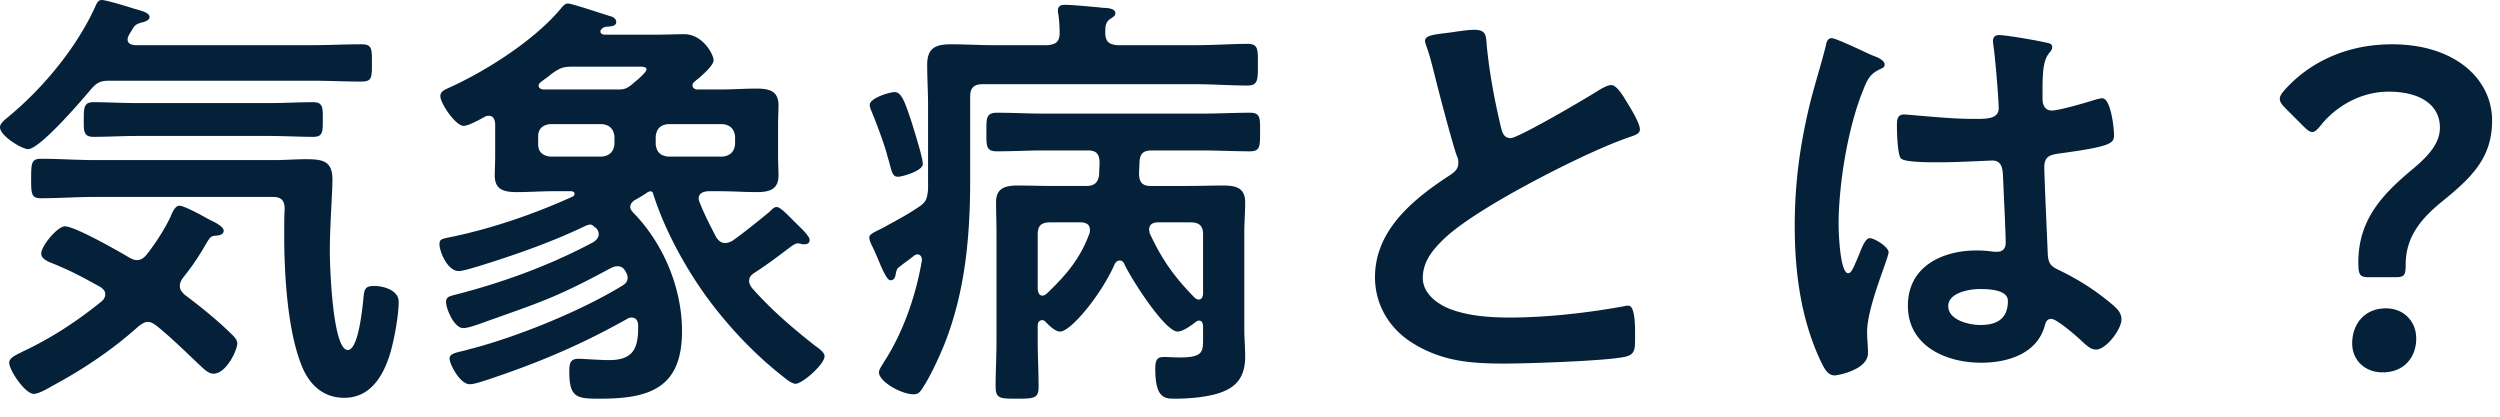 <svg width="114" height="19" fill="none" xmlns="http://www.w3.org/2000/svg"><path d="M109.26 12.64H108c-.4 0-.46-.12-.46-.68 0-2.04 1.22-3.2 2.54-4.3.68-.58 1.18-1.14 1.18-1.84 0-.98-.82-1.64-2.34-1.64-1.32 0-2.44.72-3.08 1.52-.16.2-.28.32-.4.32s-.24-.1-.42-.28l-.8-.8c-.18-.18-.26-.3-.26-.44 0-.12.08-.24.24-.42 1.12-1.24 2.8-2.06 4.88-2.06 2.86 0 4.56 1.58 4.56 3.48 0 1.72-.96 2.62-2.32 3.72-.92.76-1.62 1.58-1.62 2.84 0 .48-.06.58-.44.58Zm-.46 1.42c.78 0 1.38.56 1.38 1.38 0 .82-.52 1.54-1.54 1.54-.78 0-1.38-.54-1.38-1.32 0-.88.56-1.6 1.54-1.6Zm-17.24-.34c0-.52-.9-.54-1.28-.54-.46 0-1.44.16-1.44.78 0 .64.96.86 1.46.86.76 0 1.26-.28 1.26-1.1Zm-.4-12.12c.34 0 1.82.26 2.22.36.1.02.2.06.2.18 0 .18-.12.22-.22.4-.12.2-.22.54-.22 1.42v.56c0 .28.12.52.42.52.34 0 1.64-.38 2-.5.08-.02.22-.06.3-.06.4 0 .54 1.38.54 1.68 0 .38-.14.52-2.5.84-.44.06-.68.14-.68.64 0 .4.14 3.46.16 3.98.04.52.24.56.68.78.8.4 1.48.84 2.16 1.4.24.2.52.42.52.76 0 .46-.7 1.38-1.16 1.38-.22 0-.4-.16-.56-.3-.22-.22-1.22-1.1-1.48-1.1-.2 0-.26.16-.3.32-.36 1.28-1.7 1.68-2.9 1.68-1.6 0-3.34-.76-3.34-2.6 0-1.8 1.58-2.52 3.14-2.52.26 0 .52.02.78.06h.14c.28 0 .4-.16.4-.42 0-.5-.1-2.4-.12-2.98-.02-.2.02-.76-.48-.76-.16 0-1.58.08-2.38.08h-.26c-.5 0-1.34-.02-1.52-.16-.18-.12-.2-1.26-.2-1.52s.02-.5.32-.5c.24 0 2.02.2 3.06.2h.32c.48 0 .94-.04.94-.48 0-.42-.16-2.36-.24-2.86 0-.06-.02-.14-.02-.2 0-.18.08-.28.28-.28Zm-6.36.66c.26.12.5.24.62.28.16.06.52.2.52.4 0 .12-.08.16-.18.2-.46.22-.58.4-.82 1.02-.68 1.68-1.1 4.26-1.1 6.08 0 .32.06 2.22.44 2.22.14 0 .24-.26.44-.72.1-.22.3-.88.54-.88.22 0 .86.4.86.64 0 .28-.98 2.48-.98 3.64 0 .32.04.64.04.96 0 .78-1.42 1.02-1.52 1.02-.34 0-.5-.38-.64-.66-.9-1.92-1.18-4.04-1.18-6.16 0-1.94.24-3.72.7-5.6.22-.88.5-1.74.72-2.62.02-.14.08-.34.26-.34.14 0 .76.28 1.28.52Zm-19.82-.4c0-.3.66-.3 1.3-.4.3-.04.64-.1.96-.1.56 0 .52.3.56.76.12 1.2.34 2.4.62 3.58.06.26.12.6.46.6.36 0 3.56-1.88 4.08-2.22.16-.08.34-.2.52-.2.26 0 .6.6.72.8.16.26.58.94.58 1.22 0 .2-.22.26-.38.32-1.44.48-3.58 1.56-4.94 2.3-1.06.58-2.76 1.56-3.6 2.36-.52.5-.98 1.04-.98 1.8 0 .72.7 1.22 1.32 1.44.84.3 1.78.36 2.66.36 1.68 0 3.6-.22 5.22-.52.06-.02.12-.02.18-.02.28 0 .3.82.3 1.24v.24c0 .52-.02.74-.42.84-.76.2-4.54.32-5.5.32-1.48 0-2.78-.08-4.1-.86-1.12-.64-1.84-1.76-1.84-3.08 0-2.18 1.8-3.6 3.46-4.68.2-.14.34-.28.34-.52 0-.16-.02-.24-.08-.36-.24-.72-.8-2.84-1-3.66-.12-.46-.22-.9-.38-1.32-.02-.08-.06-.16-.06-.24Zm-22.9 5.62c0 .32-.96.58-1.12.58-.24 0-.28-.14-.42-.7-.04-.12-.08-.26-.12-.42-.14-.48-.46-1.34-.66-1.82-.04-.1-.1-.22-.1-.34 0-.3.88-.58 1.14-.58.32 0 .48.5.78 1.4.1.34.5 1.58.5 1.88Zm.24 1.14v-3.8c0-.62-.04-1.24-.04-1.86 0-.78.38-.94 1.1-.94.64 0 1.28.04 1.94.04h2.46c.36-.04.52-.14.54-.52 0-.3-.02-.62-.06-.9-.02-.06-.02-.12-.02-.16 0-.24.18-.26.36-.26.26 0 1.4.1 1.72.14.16 0 .54.02.54.24 0 .12-.08.16-.26.28-.2.16-.2.36-.2.64.02.38.16.5.54.54h3.6c.82 0 1.66-.06 2.34-.06.5 0 .48.24.48.94 0 .72 0 .96-.48.96-.78 0-1.56-.06-2.34-.06H44.8c-.4 0-.56.18-.56.56v3.8c0 2.56-.22 5.06-1.16 7.46-.26.64-.66 1.52-1.04 2.08-.1.16-.2.24-.38.24-.56 0-1.58-.58-1.58-1 0-.14.16-.34.22-.46.88-1.34 1.48-3.08 1.74-4.66 0-.18-.1-.26-.2-.26-.06 0-.1.02-.16.06-.22.18-.46.34-.68.52-.12.08-.12.18-.16.34-.02.14-.08.26-.24.26-.14 0-.34-.42-.56-.96-.08-.18-.16-.38-.26-.58-.06-.12-.14-.28-.14-.42 0-.16.3-.26.64-.44.54-.3 1.08-.58 1.58-.92.38-.24.42-.4.46-.84Zm7.36 2.02c.02-.04.02-.1.02-.16 0-.26-.2-.34-.42-.34h-1.4c-.4 0-.56.16-.56.54v2.52c.02.14.06.28.22.28.08 0 .12-.04.18-.08.88-.84 1.54-1.6 1.96-2.76Zm4.8 2.94c.06.04.1.08.18.08.14 0 .18-.12.2-.24v-2.74c0-.38-.18-.54-.56-.54h-1.5c-.2 0-.4.08-.4.32 0 .06.02.1.02.16.56 1.22 1.14 2.02 2.06 2.96Zm.38 1.8v-.54c-.02-.12-.06-.22-.18-.22-.08 0-.12.04-.18.08-.18.14-.56.42-.8.42-.58 0-2.12-2.4-2.44-3.1-.04-.08-.1-.14-.2-.14s-.16.06-.22.14c-.58 1.36-2 3.1-2.5 3.1-.18 0-.4-.18-.58-.36l-.08-.08a.182.182 0 0 0-.16-.08c-.14 0-.2.12-.2.24v.76c0 .66.04 1.34.04 2.02 0 .54-.18.56-.98.56-.78 0-.98 0-.98-.56 0-.68.04-1.36.04-2.02v-4.92c0-.52-.02-1-.02-1.46 0-.66.44-.76 1-.76s1.1.02 1.66.02h1.44c.36 0 .54-.12.6-.5 0-.2.02-.4.02-.6-.02-.38-.16-.52-.54-.52h-1.98c-.72 0-1.44.04-2.16.04-.5 0-.48-.24-.48-.88 0-.62-.02-.88.48-.88.72 0 1.44.04 2.16.04h7.2c.74 0 1.46-.04 2.18-.04.48 0 .46.24.46.88 0 .66 0 .88-.46.88-.72 0-1.44-.04-2.18-.04h-2.3c-.38 0-.54.14-.56.54 0 .18-.02.38-.02.56.02.38.18.52.54.52h1.6c.56 0 1.12-.02 1.68-.02.56 0 1.02.08 1.02.76 0 .46-.04.92-.04 1.44V15c0 .42.04.84.04 1.26 0 .72-.24 1.26-.92 1.56-.6.28-1.6.36-2.26.36-.46 0-.92.02-.92-1.36 0-.46.12-.54.4-.54.24 0 .48.02.7.02 1.1 0 1.08-.26 1.08-.92ZM29.04 3.04h-2.92c-.46 0-.58.06-.96.32-.16.14-.34.26-.5.38-.06.06-.1.1-.1.16 0 .12.1.16.2.18h3.4c.28 0 .38-.02.62-.2.14-.12.7-.56.7-.72 0-.14-.28-.12-.44-.12Zm.86 3.18v.36c.04.34.2.52.56.56h2.5c.34-.04.52-.22.56-.56v-.36c-.04-.34-.22-.52-.56-.56h-2.5c-.36.04-.52.22-.56.56Zm-2.44-.56h-2.38c-.34.04-.54.22-.54.56v.36c0 .34.2.52.54.56h2.38c.34-.04.52-.22.56-.56v-.36c-.04-.34-.22-.52-.56-.56Zm-1.34 3.3c.04-.02.08-.06.08-.12 0-.08-.08-.12-.16-.12h-.84c-.54 0-1.08.04-1.62.04-.56 0-1.02-.08-1.02-.76 0-.26.02-.52.02-.94V5.64c-.02-.2-.08-.36-.3-.36-.08 0-.14.02-.2.06-.22.12-.72.4-.94.4-.36 0-1.06-1.02-1.06-1.36 0-.22.22-.3.44-.4 1.68-.76 3.9-2.18 5.08-3.62.1-.12.18-.2.3-.2.18 0 1.72.52 2 .6.1.04.2.12.2.24 0 .22-.3.2-.44.22-.08 0-.16.04-.22.1-.04.04-.06.06-.06.12 0 .1.12.14.18.14h2.48c.38 0 .76-.02 1.16-.02.86 0 1.34.94 1.34 1.18s-.46.64-.74.88a.87.87 0 0 0-.14.12c-.06.04-.08.08-.08.16 0 .12.12.18.22.18h1.06c.54 0 1.08-.04 1.62-.04.56 0 1.02.08 1.02.76 0 .26-.02.52-.02.94v1.32c0 .42.02.68.02.94 0 .66-.44.76-1 .76-.54 0-1.1-.04-1.64-.04h-.58c-.2.02-.42.08-.42.34 0 .06.02.1.04.16.22.56.48 1.06.76 1.6.1.14.2.26.4.26.14 0 .22-.04.34-.1.56-.4 1.1-.84 1.64-1.28.16-.14.24-.26.38-.26.16 0 .52.38.74.6l.1.1c.24.24.66.62.66.8 0 .14-.1.2-.24.2-.06 0-.1 0-.16-.02s-.1-.02-.16-.02c-.08 0-.16.06-.26.12-.56.42-1.1.84-1.7 1.22-.14.1-.24.18-.24.38 0 .12.06.2.12.3.88 1 1.84 1.82 2.88 2.64.14.1.44.3.44.48 0 .38-1.02 1.26-1.32 1.26-.14 0-.34-.14-.46-.24-1.12-.86-2.16-1.9-3.06-3.02-1.22-1.5-2.4-3.56-2.98-5.42-.02-.06-.04-.08-.12-.1-.06.02-.08.02-.12.04-.2.14-.4.26-.62.38-.1.08-.18.16-.18.3 0 .1.06.16.12.24 1.38 1.4 2.24 3.44 2.24 5.42 0 2.58-1.46 3.08-3.72 3.08-1.06 0-1.42-.02-1.42-1.24 0-.36.04-.58.42-.58.22 0 .94.06 1.4.06 1.04 0 1.32-.48 1.32-1.46v-.16c-.02-.18-.1-.32-.3-.32-.08 0-.14.02-.2.06-2.14 1.2-4.04 2-6.38 2.78-.2.06-.58.2-.8.2-.46 0-.92-.94-.92-1.16 0-.22.2-.26.7-.38.1-.02.2-.06.3-.08 2.14-.56 5.04-1.74 6.92-2.9.12-.08.2-.18.2-.34 0-.06-.02-.12-.04-.18l-.02-.04c-.08-.16-.18-.3-.4-.3-.12 0-.2.04-.3.08-2.62 1.42-3.3 1.58-6.02 2.56-.18.06-.52.18-.72.18-.42 0-.78-.9-.78-1.18 0-.22.12-.26.34-.32 2.2-.56 4.36-1.34 6.38-2.42.14-.1.24-.2.24-.36 0-.14-.06-.22-.14-.3l-.04-.02c-.06-.06-.12-.12-.2-.12-.08 0-.1.02-.18.04-1.58.76-3.24 1.34-4.92 1.86-.22.06-.7.22-.9.22-.52 0-.88-.9-.88-1.22 0-.22.1-.24.36-.3 1.92-.38 3.92-1.06 5.72-1.88ZM12.3 6.2H6.24c-.66 0-1.32.04-1.98.04-.46 0-.44-.28-.44-.78 0-.54 0-.8.44-.8.66 0 1.32.04 1.98.04h6.06c.66 0 1.32-.04 1.98-.04.46 0 .44.26.44.8 0 .56 0 .78-.44.78-.66 0-1.32-.04-1.98-.04Zm.14 2.78H4.32c-.82 0-1.64.06-2.46.06-.44 0-.44-.22-.44-.9 0-.72.02-.9.46-.9.82 0 1.62.06 2.44.06h8.2c.48 0 .96-.04 1.42-.04.74 0 1.22.06 1.22.92 0 .62-.12 2.1-.12 3.3 0 .62.12 4.48.82 4.48.5 0 .68-2.04.72-2.44.04-.36.1-.48.48-.48.44 0 1.12.2 1.12.72 0 .64-.22 1.84-.42 2.46-.32.98-.9 1.92-2.06 1.92-.92 0-1.54-.54-1.9-1.36-.7-1.64-.84-4.3-.84-6.08 0-.4 0-.8.02-1.18 0-.38-.16-.54-.54-.54Zm1.76-5.3H5c-.42 0-.58.08-.86.4-.4.48-2.32 2.72-2.86 2.72C1 6.8 0 6.2 0 5.8c0-.2.28-.38.46-.54 1.56-1.3 3.1-3.18 3.92-5.04C4.44.1 4.5 0 4.64 0c.2 0 1.18.3 1.42.38.42.12.76.2.76.4 0 .14-.22.22-.34.24-.3.08-.36.16-.48.38-.04.06-.08.12-.12.2-.04.08-.06.12-.06.2 0 .2.18.24.32.26h8.06c.76 0 1.52-.04 2.28-.04.48 0 .48.18.48.86 0 .66 0 .84-.48.84-.76 0-1.52-.04-2.28-.04ZM8.32 12.7c-.06.1-.12.2-.12.34 0 .18.1.28.22.4.72.54 1.42 1.1 2.06 1.72.14.14.34.3.34.5 0 .3-.5 1.38-1.08 1.38-.24 0-.42-.2-.58-.34-.68-.64-1.32-1.28-2.04-1.86-.12-.08-.22-.16-.38-.16s-.28.1-.4.18c-1.2 1.08-2.54 1.98-3.96 2.74-.2.12-.62.36-.84.36-.4 0-1.12-1.08-1.12-1.42 0-.2.24-.32.48-.44.06-.02.1-.06.16-.08 1.28-.6 2.5-1.4 3.6-2.3.08-.08.14-.18.14-.3 0-.16-.1-.24-.2-.32-.8-.44-1.22-.68-2.08-1.04-.24-.1-.64-.22-.64-.5 0-.34.74-1.24 1.08-1.24.46 0 2.46 1.14 2.96 1.44.12.06.2.1.34.1.18 0 .32-.12.42-.24.42-.54.8-1.12 1.1-1.74.06-.16.2-.5.4-.5.18 0 .8.32 1.16.52.1.06.18.1.22.12.2.1.64.3.64.5 0 .16-.16.2-.28.22-.32.02-.32.04-.56.44-.32.56-.64 1.02-1.04 1.52Z" fill="#042139"/></svg>